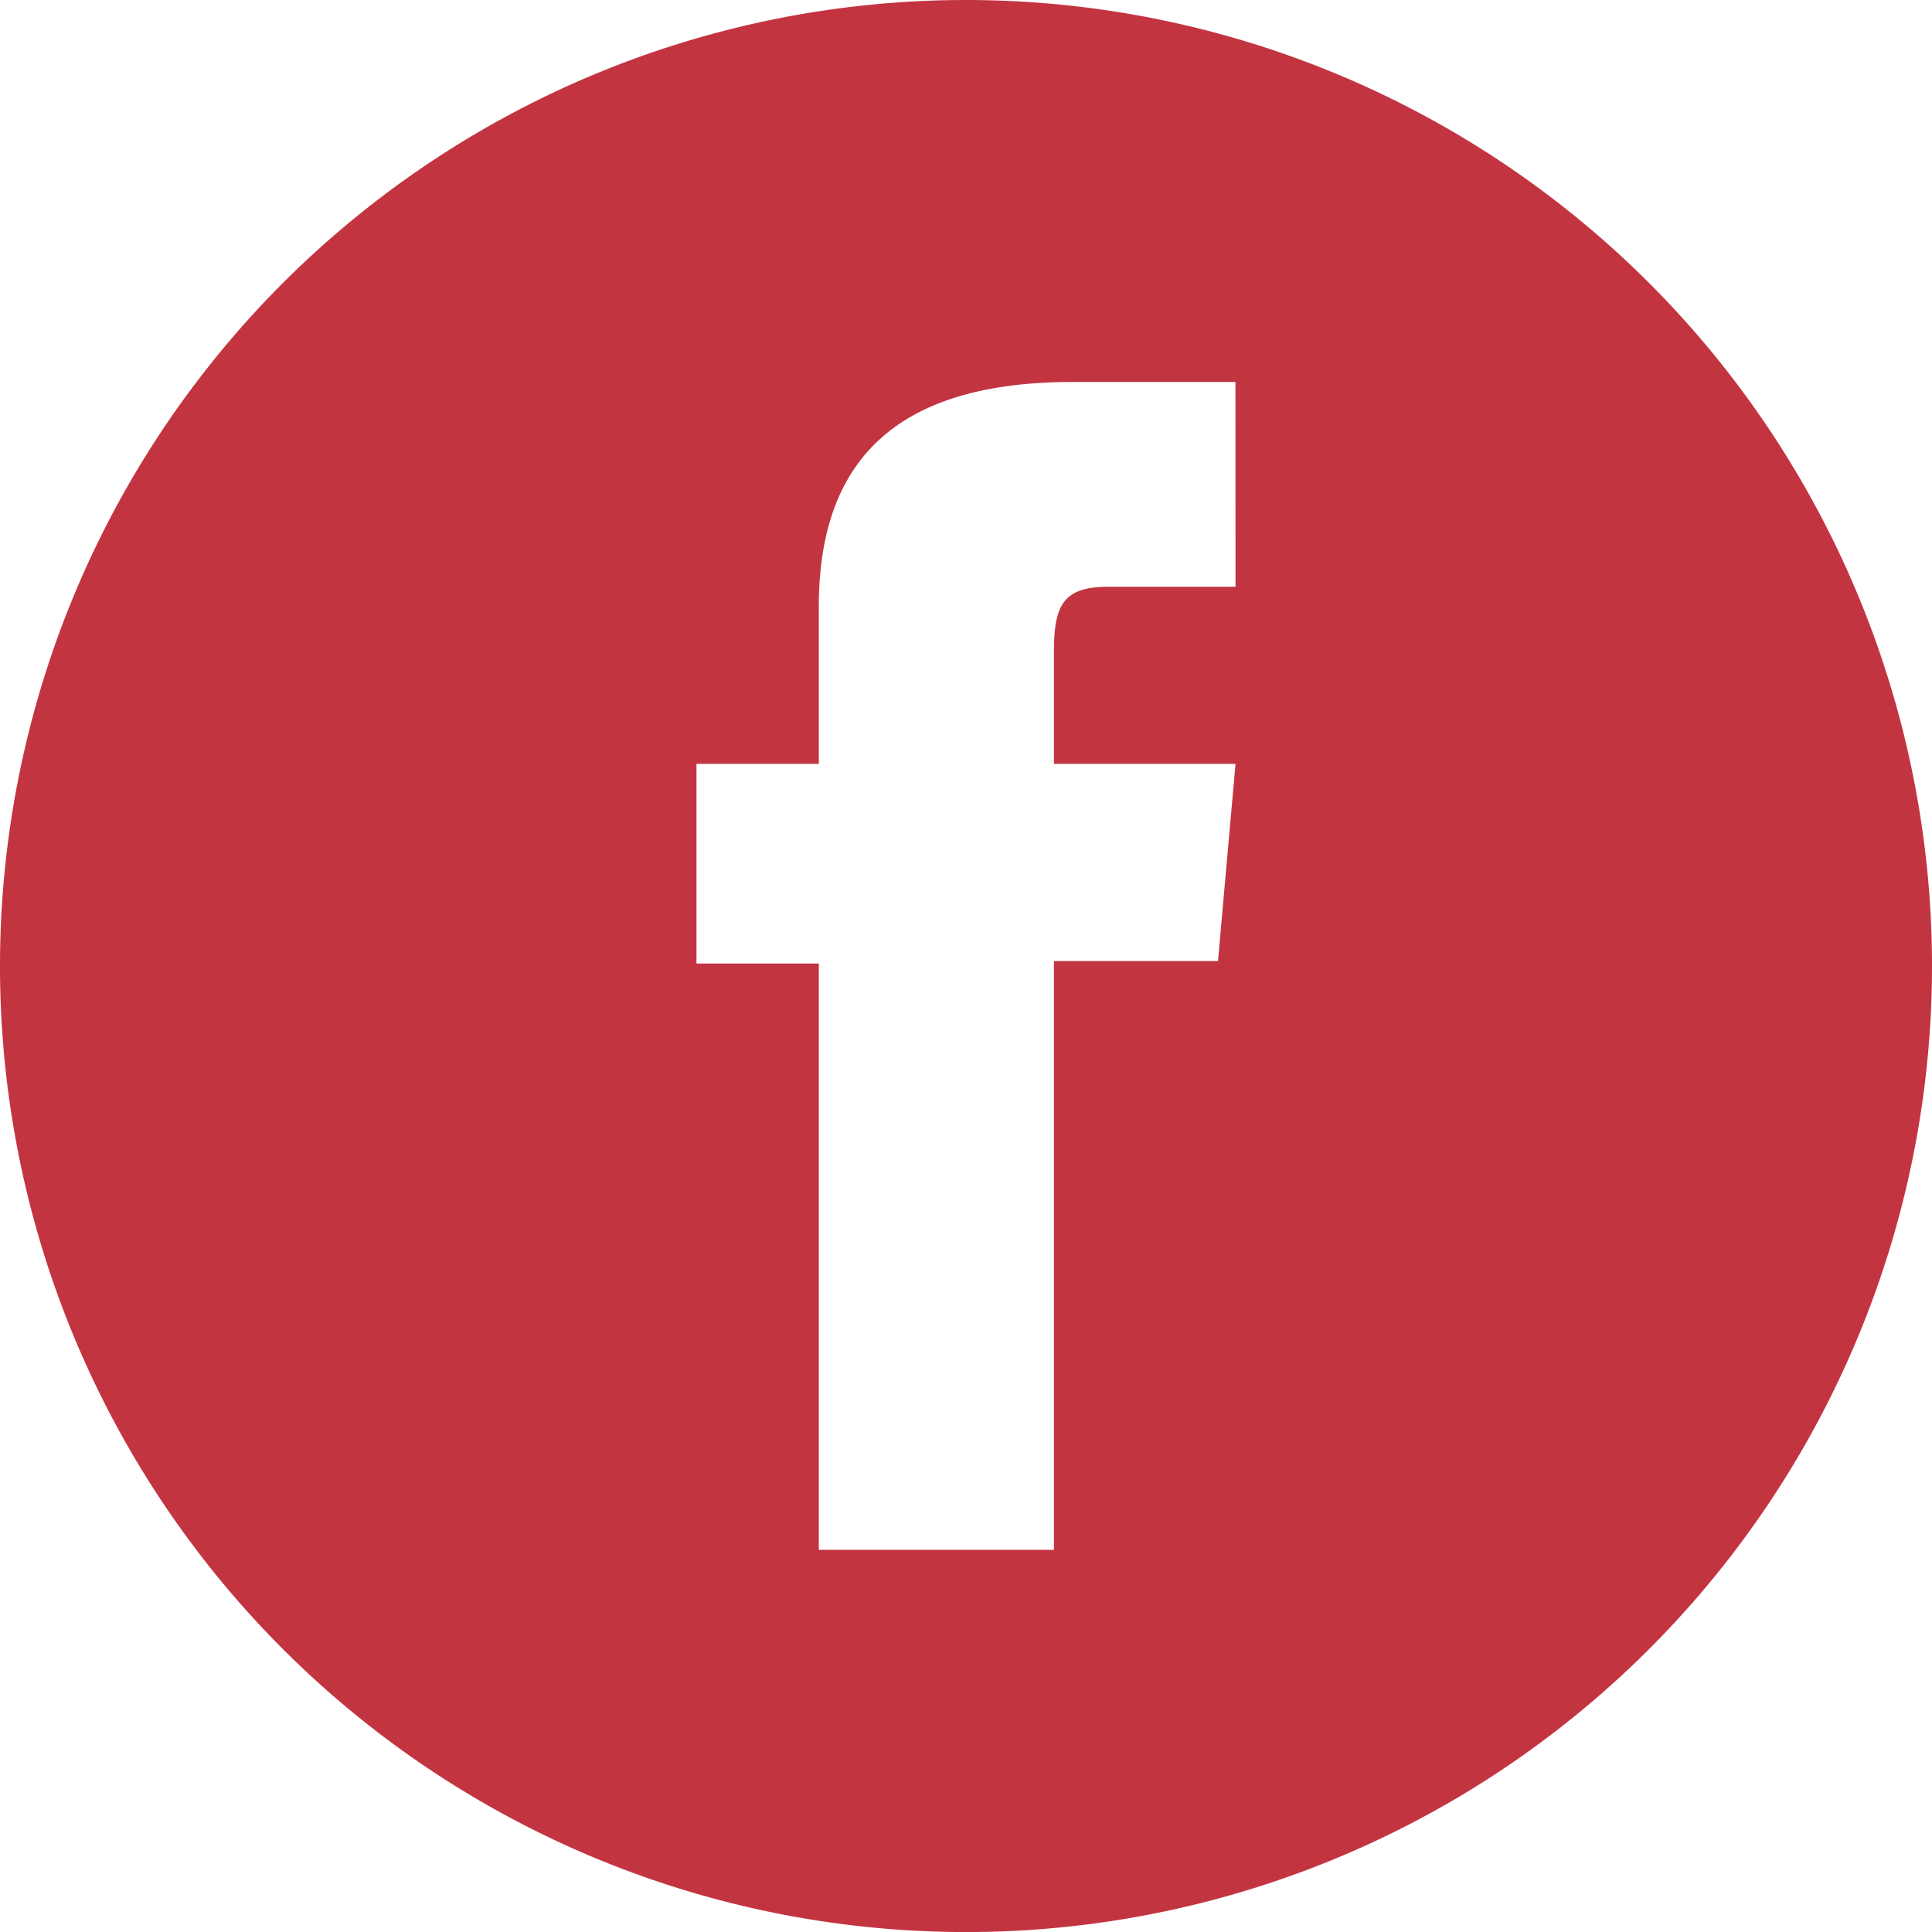 <svg xmlns="http://www.w3.org/2000/svg" width="38.061" height="38.061" viewBox="0 0 38.061 38.061">
  <path id="Path_415" data-name="Path 415" d="M-415.756,79.468h0A19.031,19.031,0,0,0-434.786,98.5h0a19.03,19.03,0,0,0,19.03,19.03h0A19.03,19.03,0,0,0-396.725,98.5h0A19.031,19.031,0,0,0-415.756,79.468Zm5.31,11.559h-2.507c-.886,0-1.07.362-1.07,1.278v2.212h3.577l-.345,3.884h-3.232V110h-4.632V98.45h-2.41V94.517h2.41v-3.1c0-2.906,1.554-4.424,5-4.424h3.208Z" transform="translate(434.786 -79.468)" fill="#c33441"/>
</svg>

